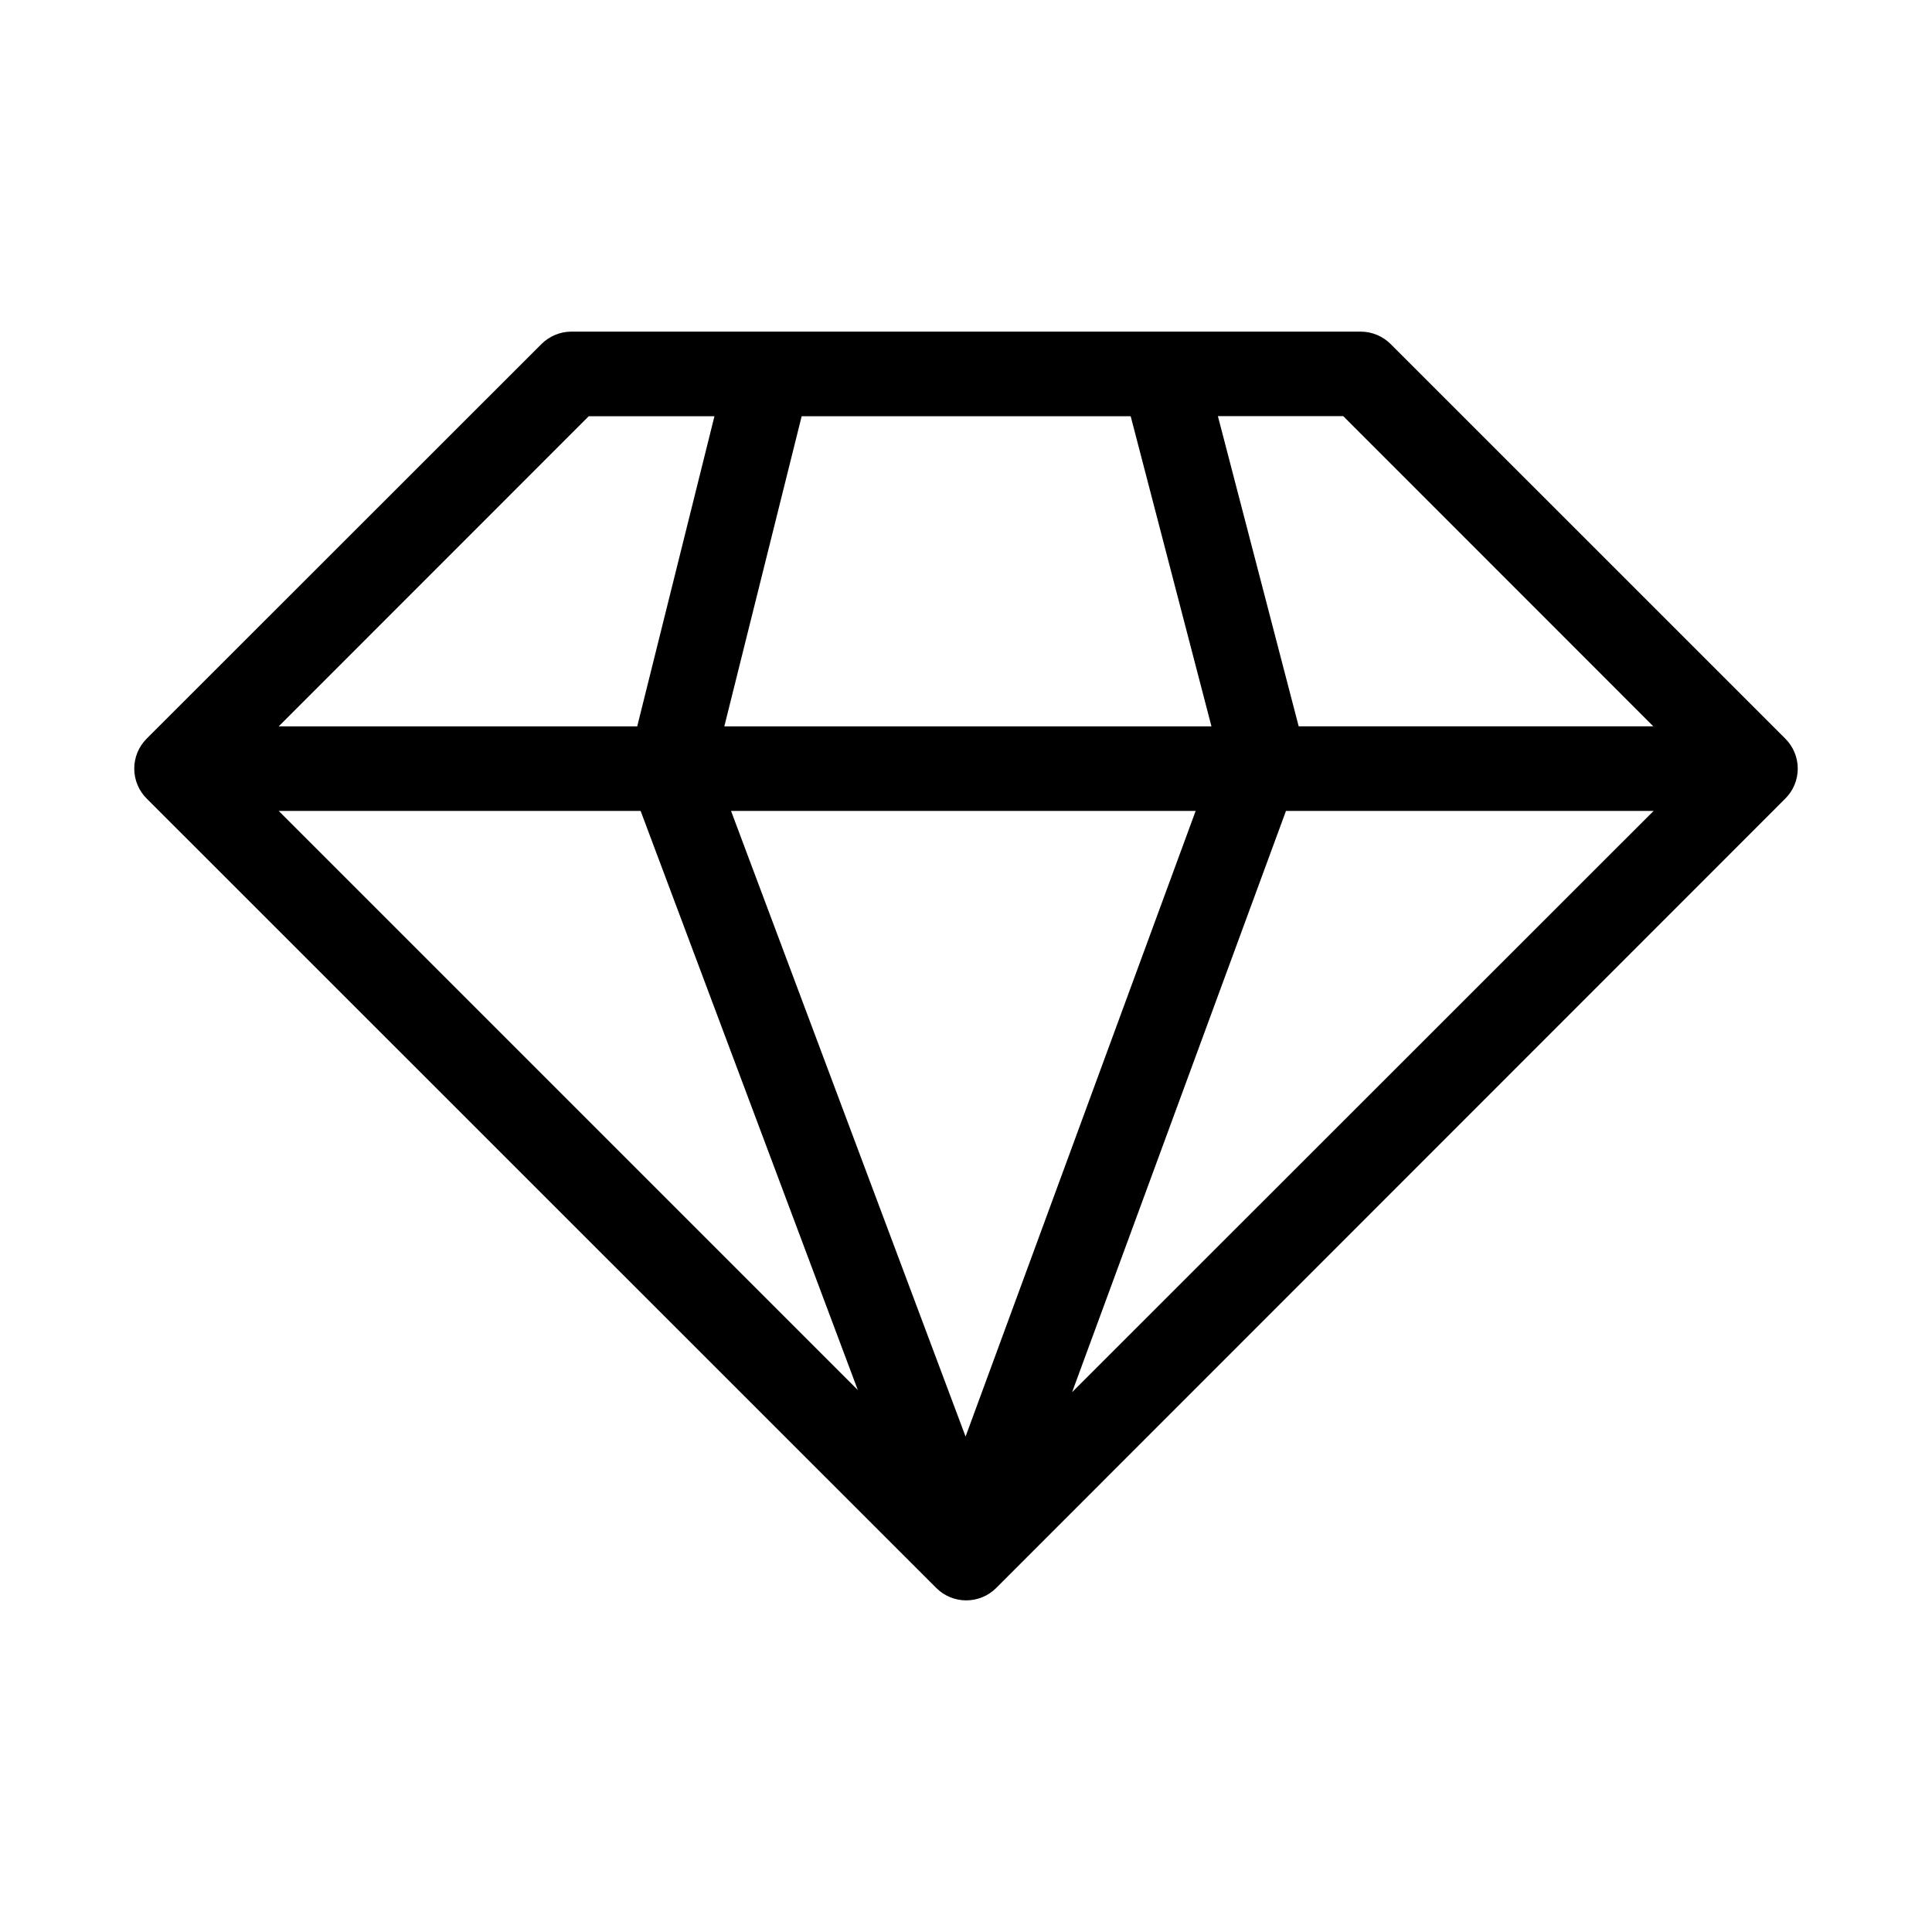 <?xml version="1.0" encoding="UTF-8"?>
<!-- Uploaded to: ICON Repo, www.svgrepo.com, Generator: ICON Repo Mixer Tools -->
<svg fill="#000000" width="800px" height="800px" version="1.1" viewBox="144 144 512 512" xmlns="http://www.w3.org/2000/svg">
 <path d="m617.14 339.76-104.62-104.6c-2.094-2.082-4.918-3.258-7.871-3.277h-209.27c-2.949 0.02-5.777 1.195-7.871 3.277l-104.65 104.6c-2.102 2.102-3.281 4.953-3.281 7.926 0 2.977 1.18 5.828 3.281 7.93l209.27 209.22c4.387 4.371 11.484 4.371 15.871 0l209.14-209.22c2.102-2.102 3.285-4.953 3.285-7.93 0-2.973-1.184-5.824-3.285-7.926zm-260.69-85.457h87.191l21.41 82.199h-129.1zm-56.426 0h33.312l-20.469 82.199h-95.012zm-82.168 104.6h95.914l57.559 153.47zm182.03 165.8-62.156-165.8h123.13zm28.23-11.762 56.68-154.04h97.426zm60.047-176.46-21.41-82.199h33.219l82.168 82.199z" fill-rule="evenodd"/>
</svg>